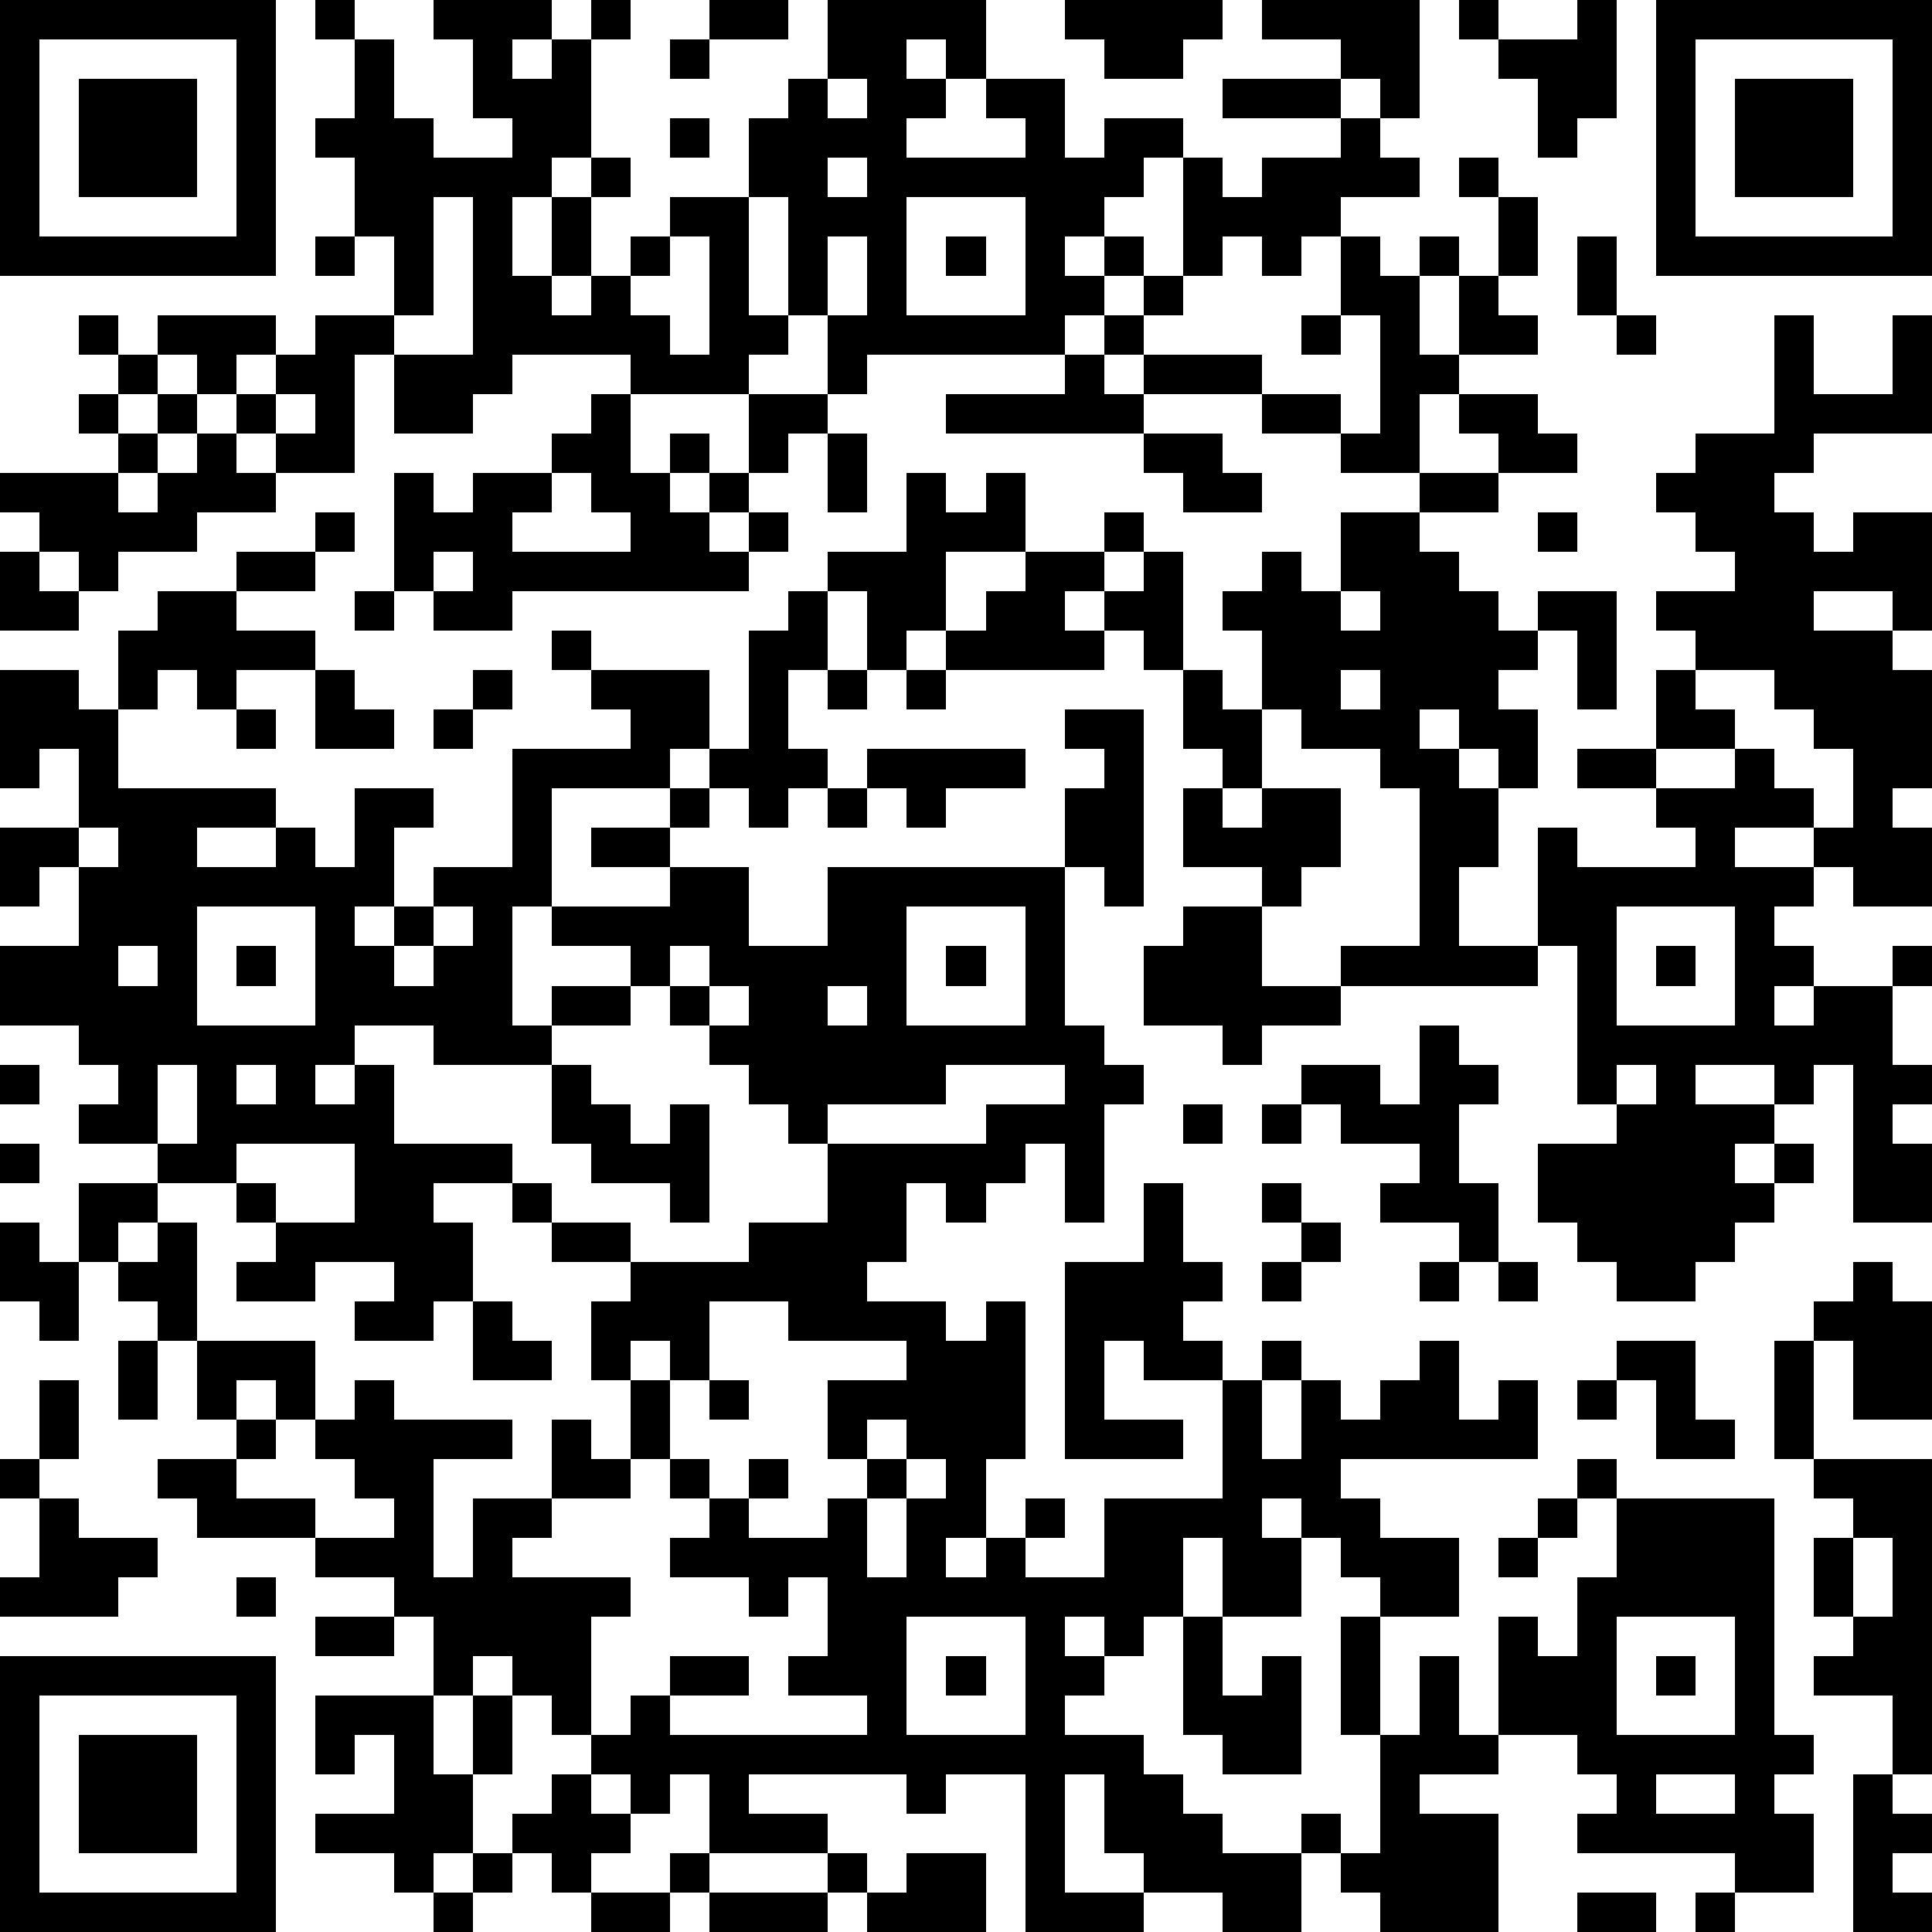 <?xml version="1.0" standalone="yes"?><svg version="1.1" xmlns="http://www.w3.org/2000/svg" xmlns:xlink="http://www.w3.org/1999/xlink" xmlns:ev="http://www.w3.org/2001/xml-events" width="196" height="196" shape-rendering="crispEdges"><path d="M0 0h7v7h-7zM8 0h1v1h-1zM11 0h3v1h-1v1h1v-1h1v-1h1v1h-1v3h-1v1h-1v2h1v-2h1v-1h1v1h-1v2h-1v1h1v-1h1v-1h1v-1h2v-2h1v-1h1v-2h4v2h-1v-1h-1v1h1v1h-1v1h3v-1h-1v-1h2v2h1v-1h2v1h-1v1h-1v1h-1v1h1v-1h1v1h-1v1h-1v1h-5v1h-1v-2h-1v-3h-1v3h1v1h-1v1h-3v-1h-3v1h-1v1h-2v-2h-1v3h-2v-1h-1v-1h-1v-1h-1v-1h3v1h-1v1h1v-1h1v-1h2v-2h-1v-2h-1v-1h1v-2h1v2h1v1h2v-1h-1v-2h-1zM18 0h2v1h-2zM27 0h4v1h-1v1h-2v-1h-1zM32 0h4v3h-1v-1h-1v-1h-2zM37 0h1v1h-1zM40 0h1v3h-1v1h-1v-2h-1v-1h2zM42 0h7v7h-7zM1 1v5h5v-5zM17 1h1v1h-1zM43 1v5h5v-5zM2 2h3v3h-3zM21 2v1h1v-1zM31 2h3v1h-3zM44 2h3v3h-3zM17 3h1v1h-1zM34 3h1v1h1v1h-2v1h-1v1h-1v-1h-1v1h-1v-3h1v1h1v-1h2zM21 4v1h1v-1zM37 4h1v1h-1zM11 5v3h-1v1h2v-4zM23 5v3h3v-3zM38 5h1v2h-1zM8 6h1v1h-1zM17 6v1h-1v1h1v1h1v-3zM21 6v2h1v-2zM24 6h1v1h-1zM34 6h1v1h1v-1h1v1h-1v2h1v-2h1v1h1v1h-2v1h-1v2h-2v-1h-2v-1h-3v-1h-1v-1h1v-1h1v1h-1v1h3v1h2v1h1v-3h-1zM40 6h1v2h-1zM2 8h1v1h-1zM33 8h1v1h-1zM41 8h1v1h-1zM45 8h1v2h2v-2h1v3h-3v1h-1v1h1v1h1v-1h2v3h-1v-1h-2v1h2v1h1v3h-1v1h1v2h-2v-1h-1v-1h-2v1h2v1h-1v1h1v1h-1v1h1v-1h2v-1h1v1h-1v2h1v1h-1v1h1v2h-2v-4h-1v1h-1v-1h-2v1h2v1h-1v1h1v-1h1v1h-1v1h-1v1h-1v1h-2v-1h-1v-1h-1v-2h2v-1h-1v-4h-1v-3h1v1h3v-1h-1v-1h-2v-1h2v-2h1v-1h-1v-1h2v-1h-1v-1h-1v-1h1v-1h2zM3 9h1v1h-1zM27 9h1v1h1v1h-5v-1h3zM2 10h1v1h-1zM4 10h1v1h-1zM7 10v1h1v-1zM15 10h1v2h1v-1h1v1h-1v1h1v-1h1v-2h2v1h-1v1h-1v1h-1v1h1v-1h1v1h-1v1h-6v1h-2v-1h-1v-3h1v1h1v-1h2v-1h1zM37 10h2v1h1v1h-2v-1h-1zM3 11h1v1h-1zM5 11h1v1h1v1h-2v1h-2v1h-1v-1h-1v-1h-1v-1h3v1h1v-1h1zM21 11h1v2h-1zM29 11h2v1h1v1h-2v-1h-1zM14 12v1h-1v1h3v-1h-1v-1zM23 12h1v1h1v-1h1v2h-2v2h-1v1h-1v-2h-1v-1h2zM36 12h2v1h-2zM8 13h1v1h-1zM28 13h1v1h-1zM34 13h2v1h1v1h1v1h1v-1h2v3h-1v-2h-1v1h-1v1h1v2h-1v-1h-1v-1h-1v1h1v1h1v2h-1v2h2v1h-5v-1h2v-4h-1v-1h-2v-1h-1v-2h-1v-1h1v-1h1v1h1zM39 13h1v1h-1zM0 14h1v1h1v1h-2zM6 14h2v1h-2zM11 14v1h1v-1zM26 14h2v1h-1v1h1v-1h1v-1h1v3h-1v-1h-1v1h-4v-1h1v-1h1zM4 15h2v1h2v1h-2v1h-1v-1h-1v1h-1v-2h1zM9 15h1v1h-1zM20 15h1v2h-1v2h1v1h-1v1h-1v-1h-1v-1h-1v1h-3v3h-1v3h1v-1h2v-1h-2v-1h3v-1h-2v-1h2v-1h1v1h-1v1h2v2h2v-2h6v-2h1v-1h-1v-1h2v5h-1v-1h-1v4h1v1h1v1h-1v3h-1v-2h-1v1h-1v1h-1v-1h-1v2h-1v1h2v1h1v-1h1v4h-1v2h-1v1h1v-1h1v-1h1v1h-1v1h2v-2h3v-3h-2v-1h-1v2h2v1h-3v-5h2v-2h1v2h1v1h-1v1h1v1h1v-1h1v1h-1v2h1v-2h1v1h1v-1h1v-1h1v2h1v-1h1v2h-5v1h1v1h2v2h-2v-1h-1v-1h-1v-1h-1v1h1v2h-2v-2h-1v2h-1v1h-1v-1h-1v1h1v1h-1v1h2v1h1v1h1v1h2v-1h1v1h-1v2h-2v-1h-2v-1h-1v-2h-1v3h2v1h-3v-4h-2v1h-1v-1h-4v1h2v1h-3v-2h-1v1h-1v-1h-1v-1h-1v-1h-1v-1h-1v1h-1v-2h-1v-1h-2v-1h-3v-1h-1v-1h2v-1h-1v-2h-1v-1h-1v-1h-1v-2h2v-1h-2v-1h1v-1h-1v-1h-2v-2h2v-2h-1v1h-1v-2h2v-2h-1v1h-1v-3h2v1h1v2h4v1h-2v1h2v-1h1v1h1v-2h2v1h-1v2h-1v1h1v-1h1v-1h2v-3h3v-1h-1v-1h-1v-1h1v1h3v2h1v-3h1zM34 15v1h1v-1zM8 17h1v1h1v1h-2zM12 17h1v1h-1zM21 17h1v1h-1zM23 17h1v1h-1zM30 17h1v1h1v2h-1v-1h-1zM34 17v1h1v-1zM43 17v1h1v1h-2v1h2v-1h1v1h1v1h1v-2h-1v-1h-1v-1zM6 18h1v1h-1zM11 18h1v1h-1zM22 19h4v1h-2v1h-1v-1h-1zM21 20h1v1h-1zM30 20h1v1h1v-1h2v2h-1v1h-1v-1h-2zM2 21v1h1v-1zM5 23v3h3v-3zM11 23v1h-1v1h1v-1h1v-1zM23 23v3h3v-3zM30 23h2v2h2v1h-2v1h-1v-1h-2v-2h1zM41 23v3h3v-3zM3 24v1h1v-1zM6 24h1v1h-1zM17 24v1h-1v1h-2v1h-3v-1h-2v1h-1v1h1v-1h1v2h3v1h-2v1h1v2h-1v1h-2v-1h1v-1h-2v1h-2v-1h1v-1h-1v-1h-2v1h-1v1h1v-1h1v3h3v2h-1v-1h-1v1h1v1h-1v1h2v1h2v-1h-1v-1h-1v-1h1v-1h1v1h3v1h-2v3h1v-2h2v-2h1v1h1v-2h-1v-2h1v-1h-2v-1h-1v-1h1v1h2v1h3v-1h2v-2h-1v-1h-1v-1h-1v-1h-1v-1h1v-1zM24 24h1v1h-1zM42 24h1v1h-1zM18 25v1h1v-1zM21 25v1h1v-1zM36 26h1v1h1v1h-1v2h1v2h-1v-1h-2v-1h1v-1h-2v-1h-1v-1h2v1h1zM0 27h1v1h-1zM4 27v2h1v-2zM6 27v1h1v-1zM14 27h1v1h1v1h1v-1h1v3h-1v-1h-2v-1h-1zM24 27v1h-3v1h4v-1h2v-1zM41 27v1h1v-1zM30 28h1v1h-1zM32 28h1v1h-1zM0 29h1v1h-1zM6 29v1h1v1h2v-2zM32 30h1v1h-1zM0 31h1v1h1v2h-1v-1h-1zM33 31h1v1h-1zM32 32h1v1h-1zM36 32h1v1h-1zM38 32h1v1h-1zM47 32h1v1h1v3h-2v-2h-1v-1h1zM12 33h1v1h1v1h-2zM18 33v2h-1v-1h-1v1h1v2h-1v1h-2v1h-1v1h3v1h-1v3h1v-1h1v-1h2v1h-2v1h5v-1h-2v-1h1v-2h-1v1h-1v-1h-2v-1h1v-1h-1v-1h1v1h1v-1h1v1h-1v1h2v-1h1v-1h-1v-2h2v-1h-3v-1zM3 34h1v2h-1zM41 34h2v2h1v1h-2v-2h-1zM45 34h1v3h-1zM1 35h1v2h-1zM18 35h1v1h-1zM40 35h1v1h-1zM22 36v1h1v-1zM0 37h1v1h-1zM23 37v1h-1v2h1v-2h1v-1zM40 37h1v1h-1zM46 37h3v8h-1v-2h-2v-1h1v-1h-1v-2h1v-1h-1zM1 38h1v1h2v1h-1v1h-3v-1h1zM39 38h1v1h-1zM41 38h4v6h1v1h-1v1h1v2h-2v-1h-4v-1h1v-1h-1v-1h-2v-3h1v1h1v-2h1zM38 39h1v1h-1zM47 39v2h1v-2zM6 40h1v1h-1zM8 41h2v1h-2zM23 41v3h3v-3zM30 41h1v2h1v-1h1v3h-2v-1h-1zM34 41h1v3h-1zM41 41v3h3v-3zM0 42h7v7h-7zM24 42h1v1h-1zM36 42h1v2h1v1h-2v1h2v3h-3v-1h-1v-1h1v-3h1zM42 42h1v1h-1zM1 43v5h5v-5zM8 43h3v2h1v-2h1v2h-1v2h-1v1h-1v-1h-2v-1h2v-2h-1v1h-1zM2 44h3v3h-3zM14 45h1v1h1v1h-1v1h-1v-1h-1v-1h1zM42 45v1h2v-1zM47 45h1v1h1v1h-1v1h1v1h-2zM12 47h1v1h-1zM17 47h1v1h-1zM21 47h1v1h-1zM23 47h2v2h-3v-1h1zM11 48h1v1h-1zM15 48h2v1h-2zM18 48h3v1h-3zM40 48h2v1h-2zM43 48h1v1h-1z" style="fill:#000" transform="translate(0,0) scale(4)"/></svg>